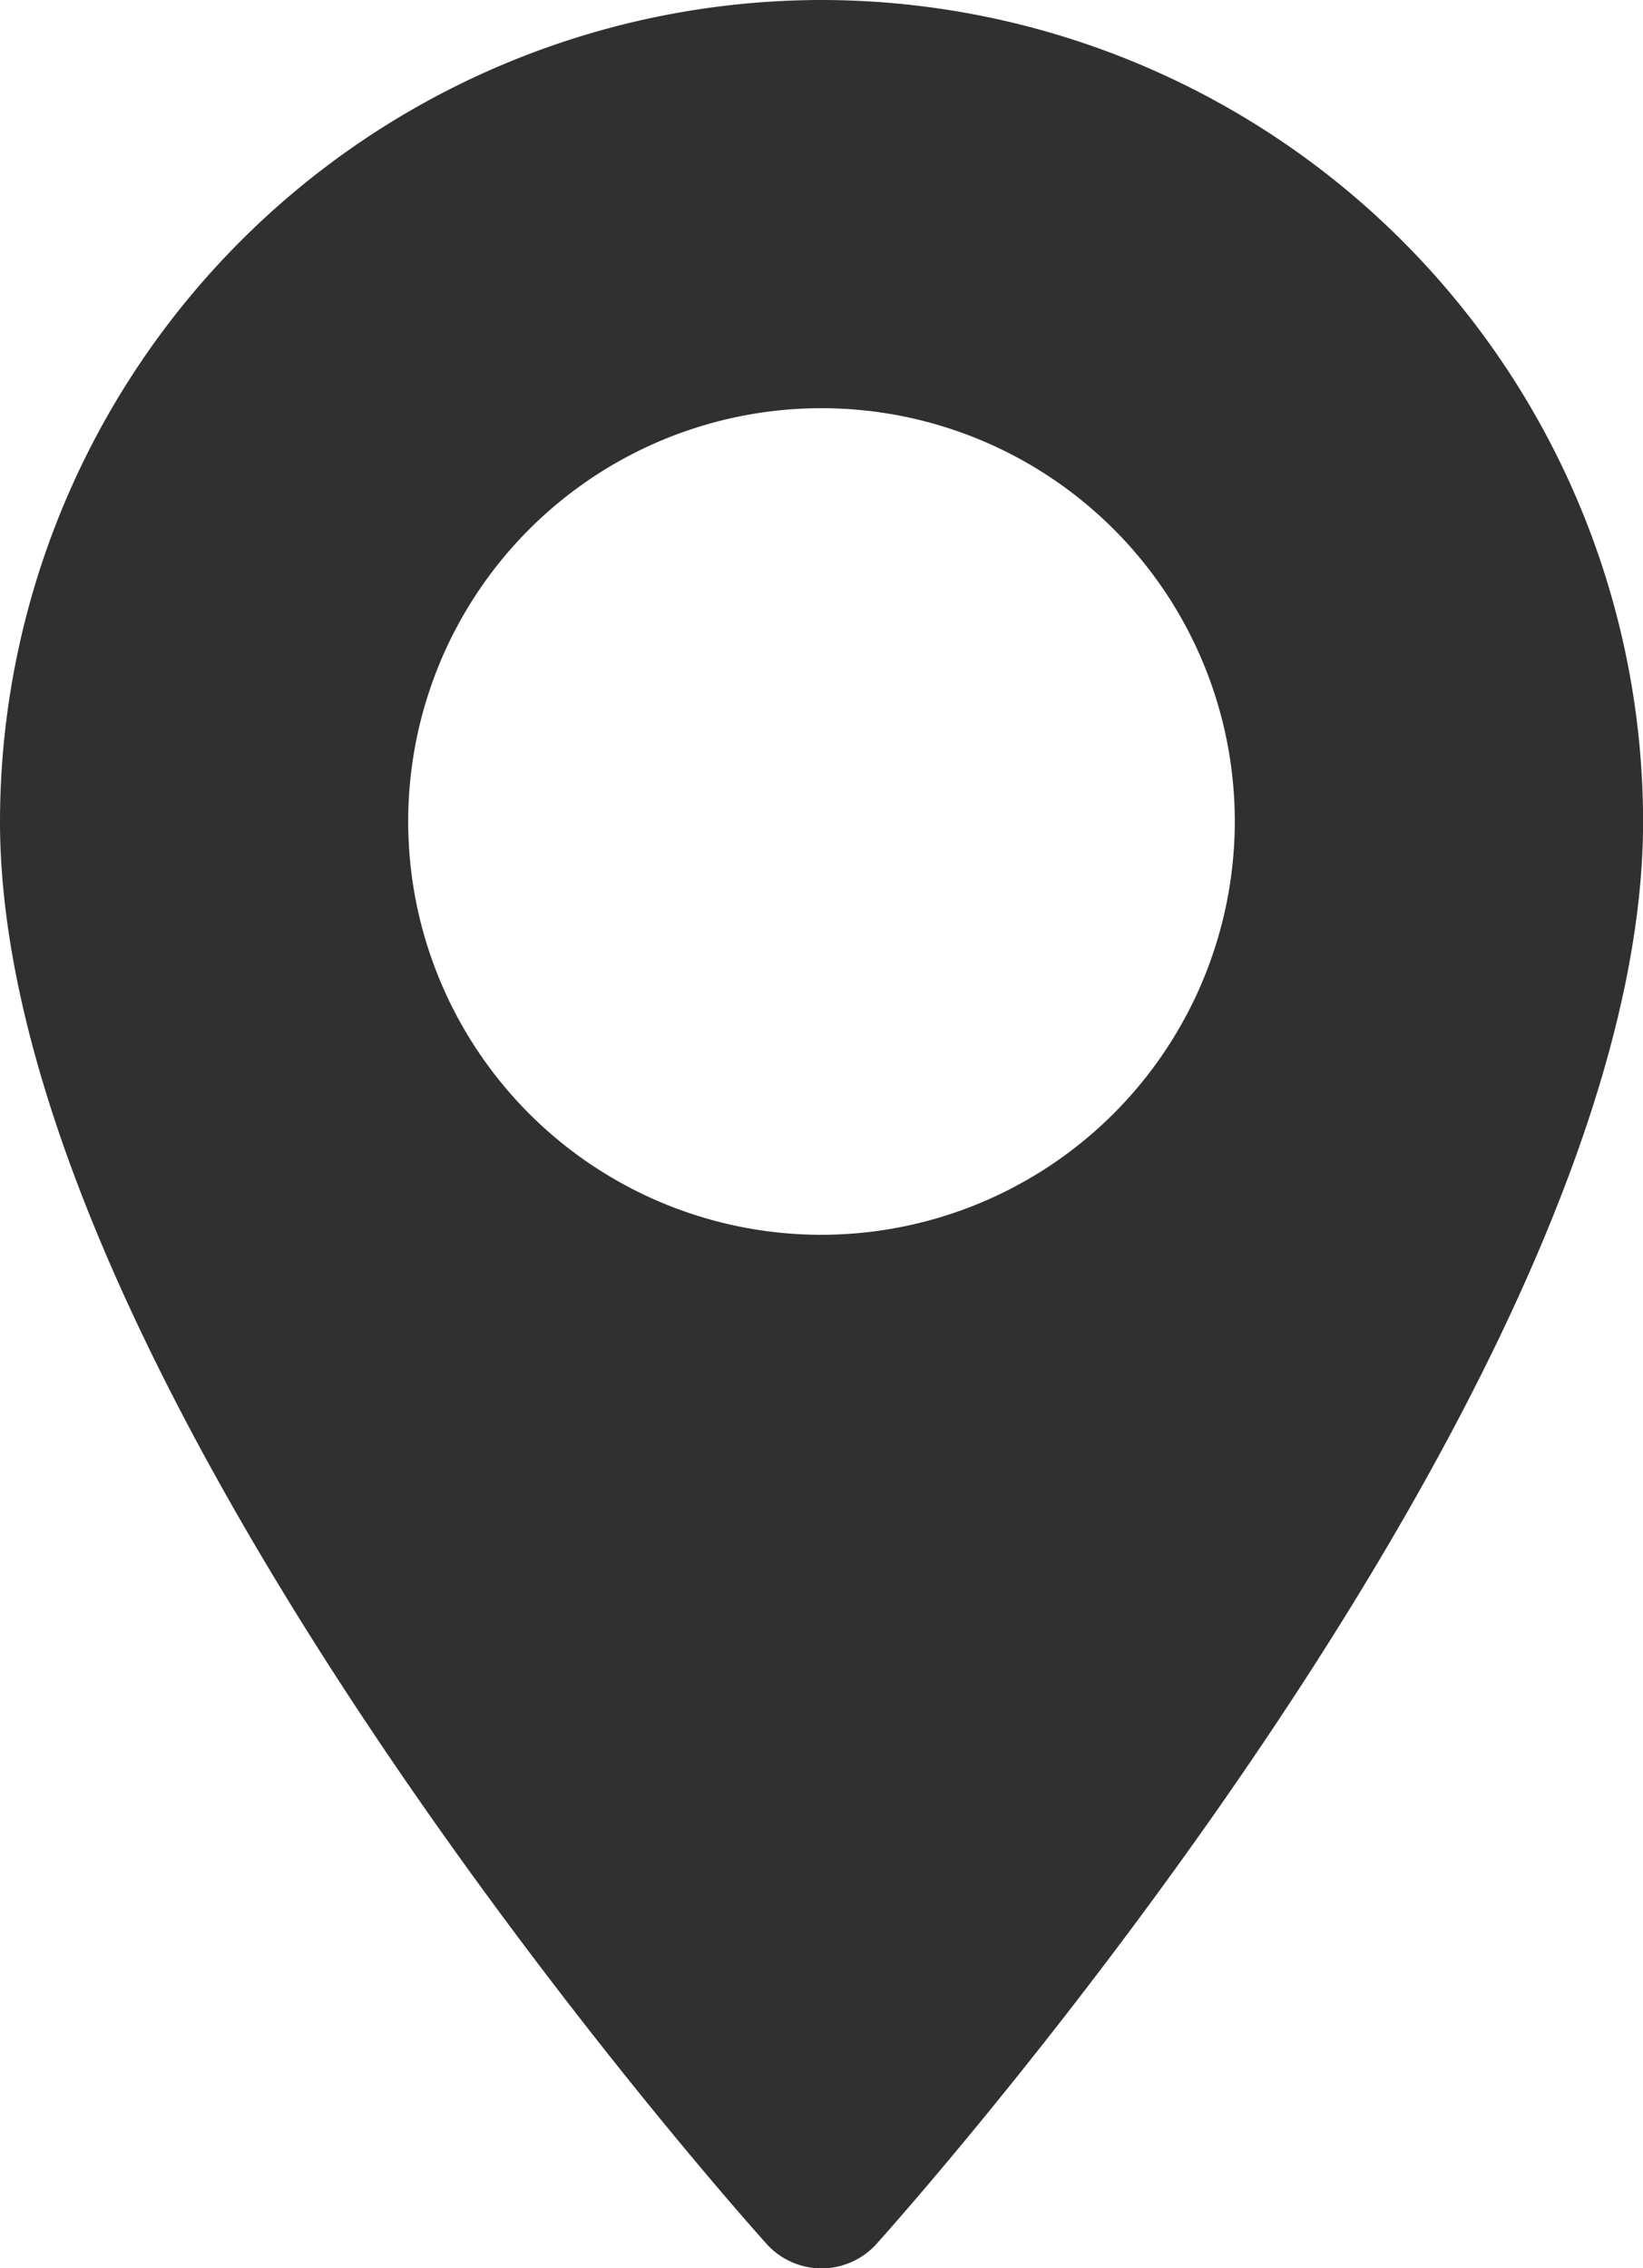 <svg xmlns="http://www.w3.org/2000/svg" width="17.384" height="24" viewBox="0 0 17.384 24"><g transform="translate(-70.573)"><g transform="translate(70.573)"><path d="M79.265,0a8.7,8.7,0,0,0-8.692,8.692c0,5.948,7.778,14.68,8.11,15.049a.783.783,0,0,0,1.165,0c.331-.369,8.11-9.1,8.11-15.049A8.7,8.7,0,0,0,79.265,0Zm0,13.065a4.373,4.373,0,1,1,4.373-4.373A4.378,4.378,0,0,1,79.265,13.065Z" transform="translate(-70.573)" fill="#303030"/></g></g></svg>